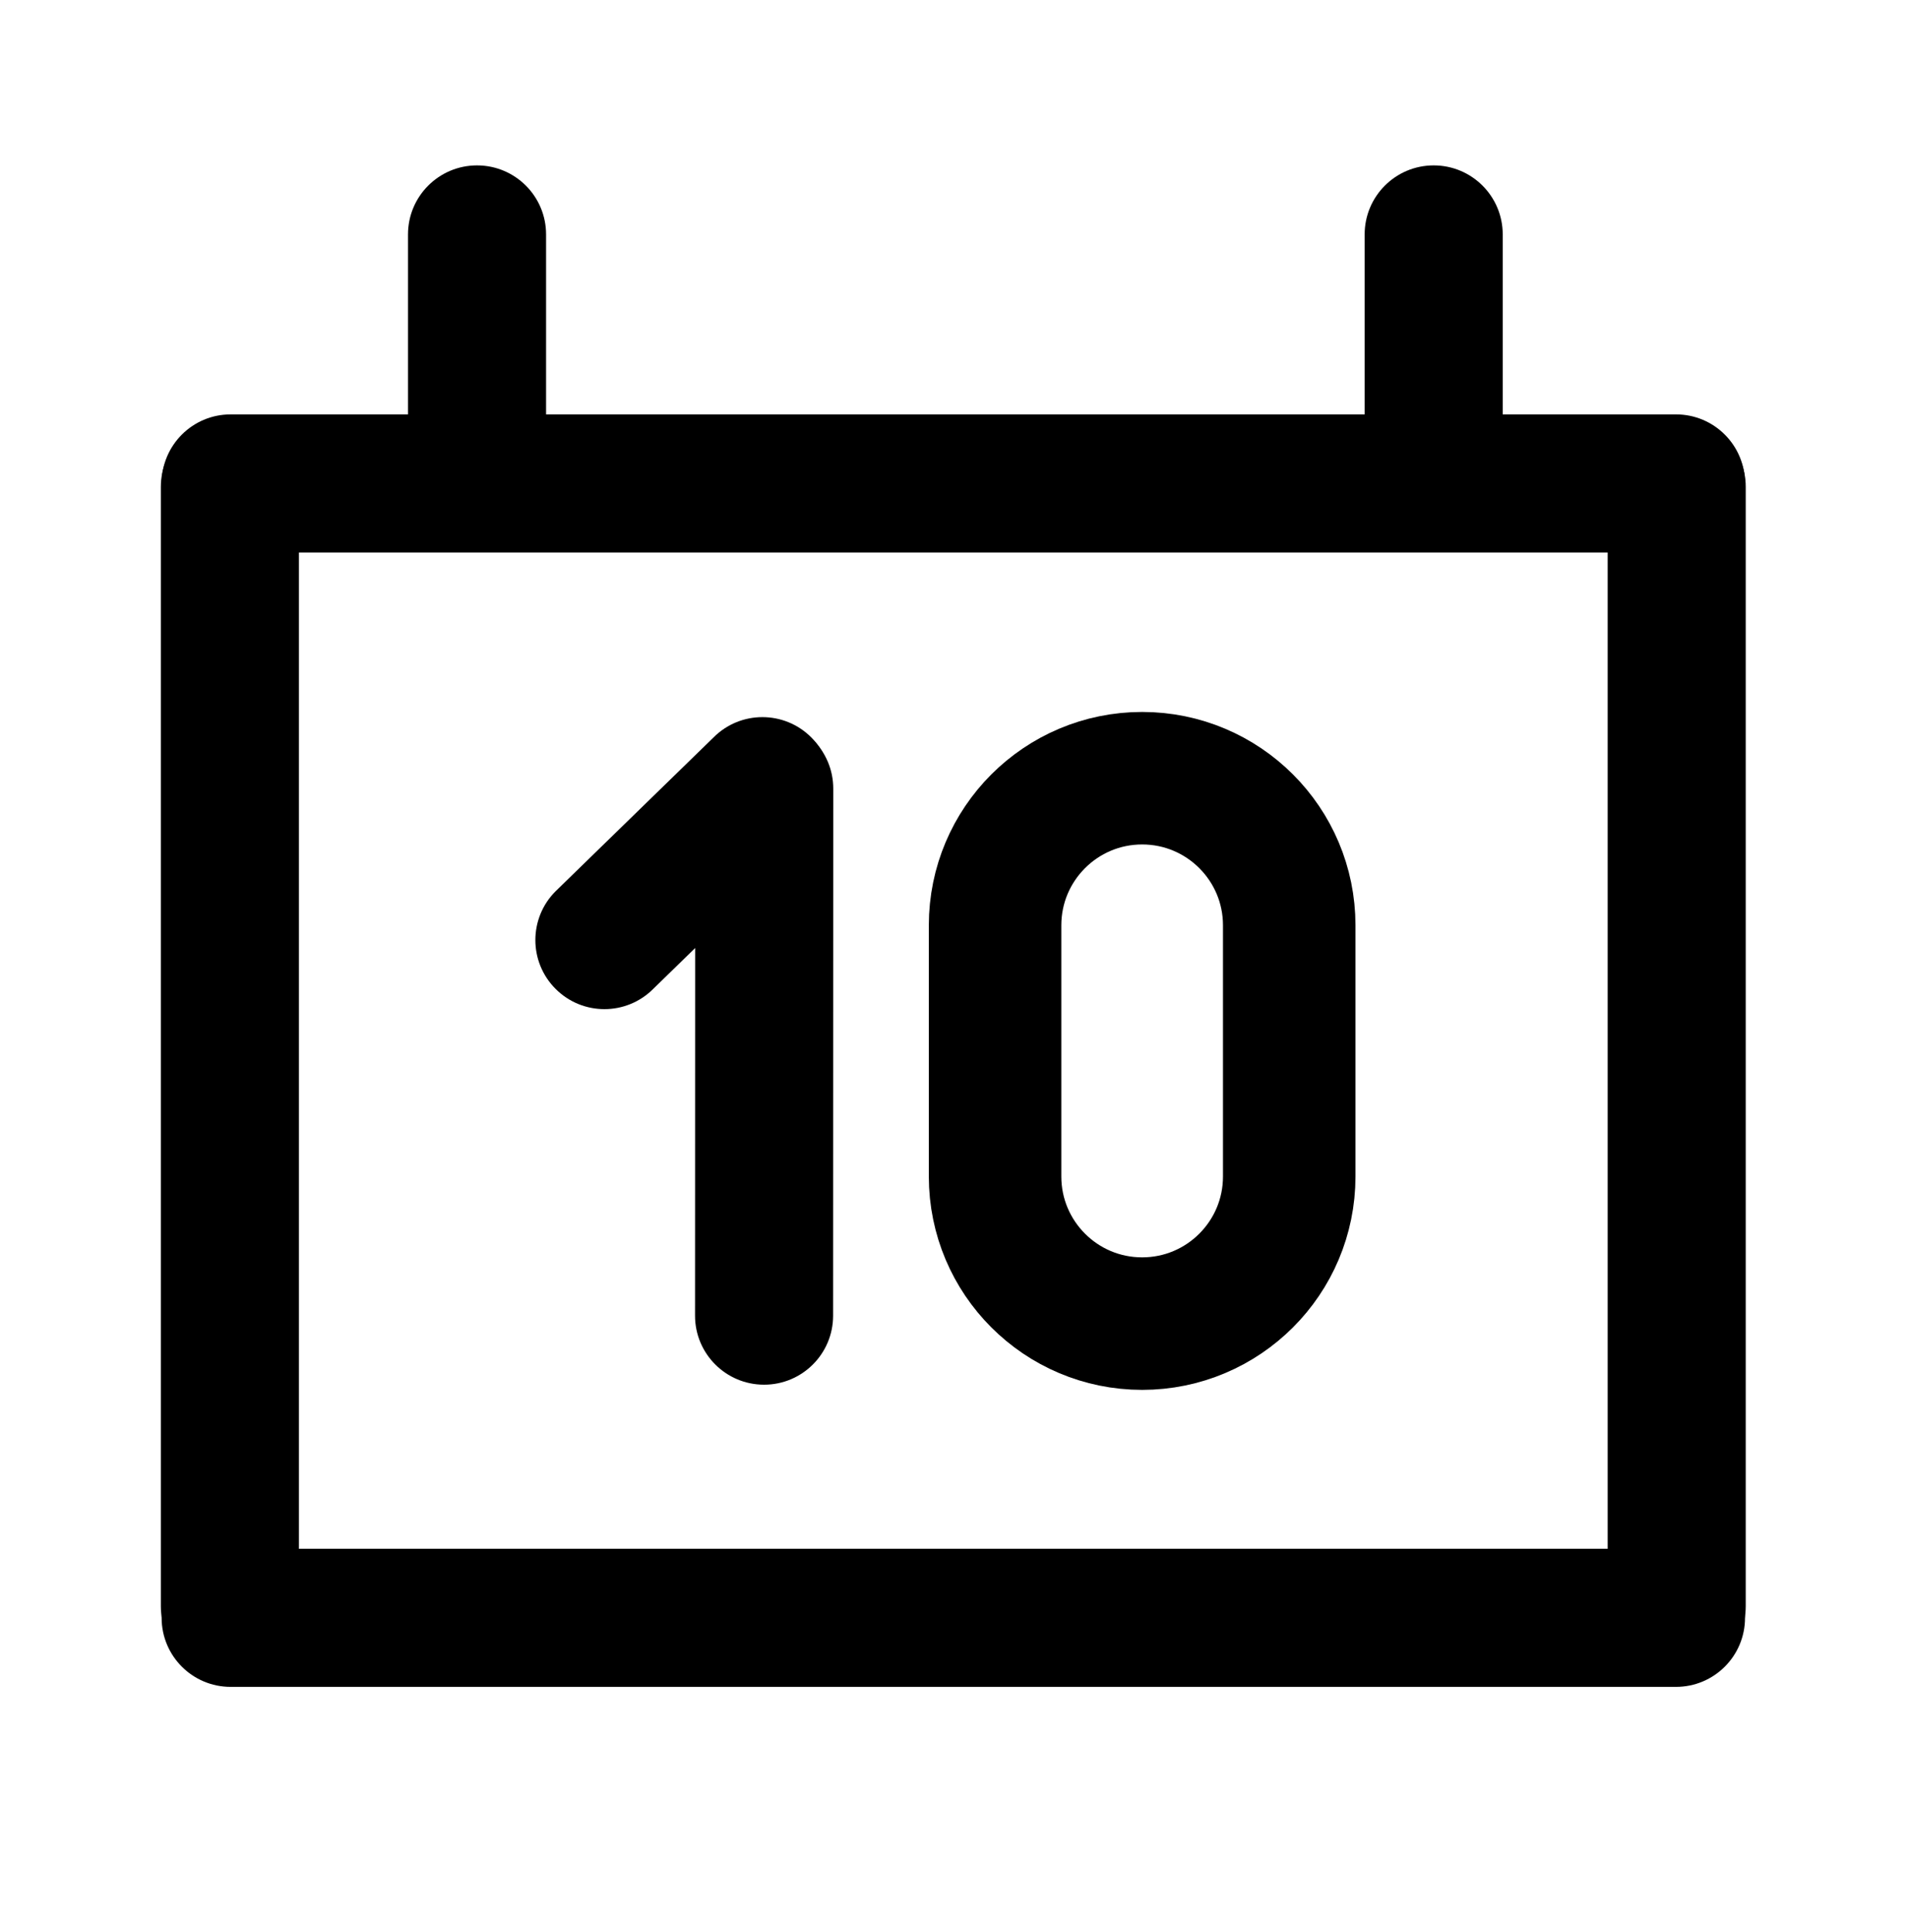 <svg version="1.1" id="Livello_1" xmlns="http://www.w3.org/2000/svg" x="0" y="0" width="720" height="729" viewBox="0 0 720 729" xml:space="preserve"><path d="M60.991 182.395c0-14.379 11.645-26.05 26.049-26.05h545.408c14.405 0 26.052 11.671 26.052 26.05 0 14.38-11.646 26.052-26.052 26.052H87.041c-14.405 0-26.05-11.672-26.05-26.052z"/><path d="M86.748 157.641c14.378 0 26.049 11.646 26.049 26.05V606c.001 14.405-11.671 26.052-26.049 26.053-14.38-.001-26.053-11.646-26.053-26.053V183.69c0-14.404 11.672-26.048 26.053-26.049zM632.72 157.641c14.378 0 26.05 11.646 26.05 26.05V606c0 14.405-11.672 26.052-26.05 26.053-14.38-.001-26.053-11.646-26.054-26.053l.001-422.31c0-14.404 11.673-26.048 26.053-26.049z"/><path d="M60.991 610.395c0-14.379 11.645-26.05 26.049-26.05h545.408c14.405 0 26.052 11.671 26.052 26.05 0 14.381-11.646 26.053-26.052 26.053H87.041c-14.405-.001-26.05-11.673-26.05-26.053zM180.015 62.401c14.378 0 26.05 11.644 26.05 26.048L206.063 171c-.001 14.408-11.67 26.051-26.049 26.051-14.381 0-26.052-11.644-26.052-26.051V88.451c0-14.406 11.673-26.05 26.053-26.05zM288.396 271.504c14.378.004 26.048 11.65 26.042 26.055l-.058 198.832c-.002 14.407-11.678 26.047-26.057 26.042-14.379-.004-26.048-11.652-26.045-26.058l.058-198.828c.005-14.406 11.681-26.046 26.06-26.043z"/><path d="M306.128 278.201c10.167 10.167 10.188 26.654.001 36.838L246.5 373.103c-10.186 10.189-26.673 10.169-36.84 0-10.168-10.167-10.188-26.655-.002-36.842l59.627-58.061c10.187-10.187 26.674-10.167 36.843.001zM541.015 62.401c14.378 0 26.05 11.644 26.05 26.048L567.063 171c-.001 14.408-11.671 26.051-26.049 26.051-14.381 0-26.052-11.644-26.052-26.051V88.451c.001-14.406 11.673-26.05 26.053-26.05z"/><path fill="none" stroke="#000" stroke-width="50" stroke-miterlimit="10" d="M486.5 443.889c0 30.651-24.849 55.5-55.5 55.5s-55.5-24.849-55.5-55.5v-94.777c0-30.652 24.849-55.5 55.5-55.5s55.5 24.848 55.5 55.5v94.777z"/></svg>